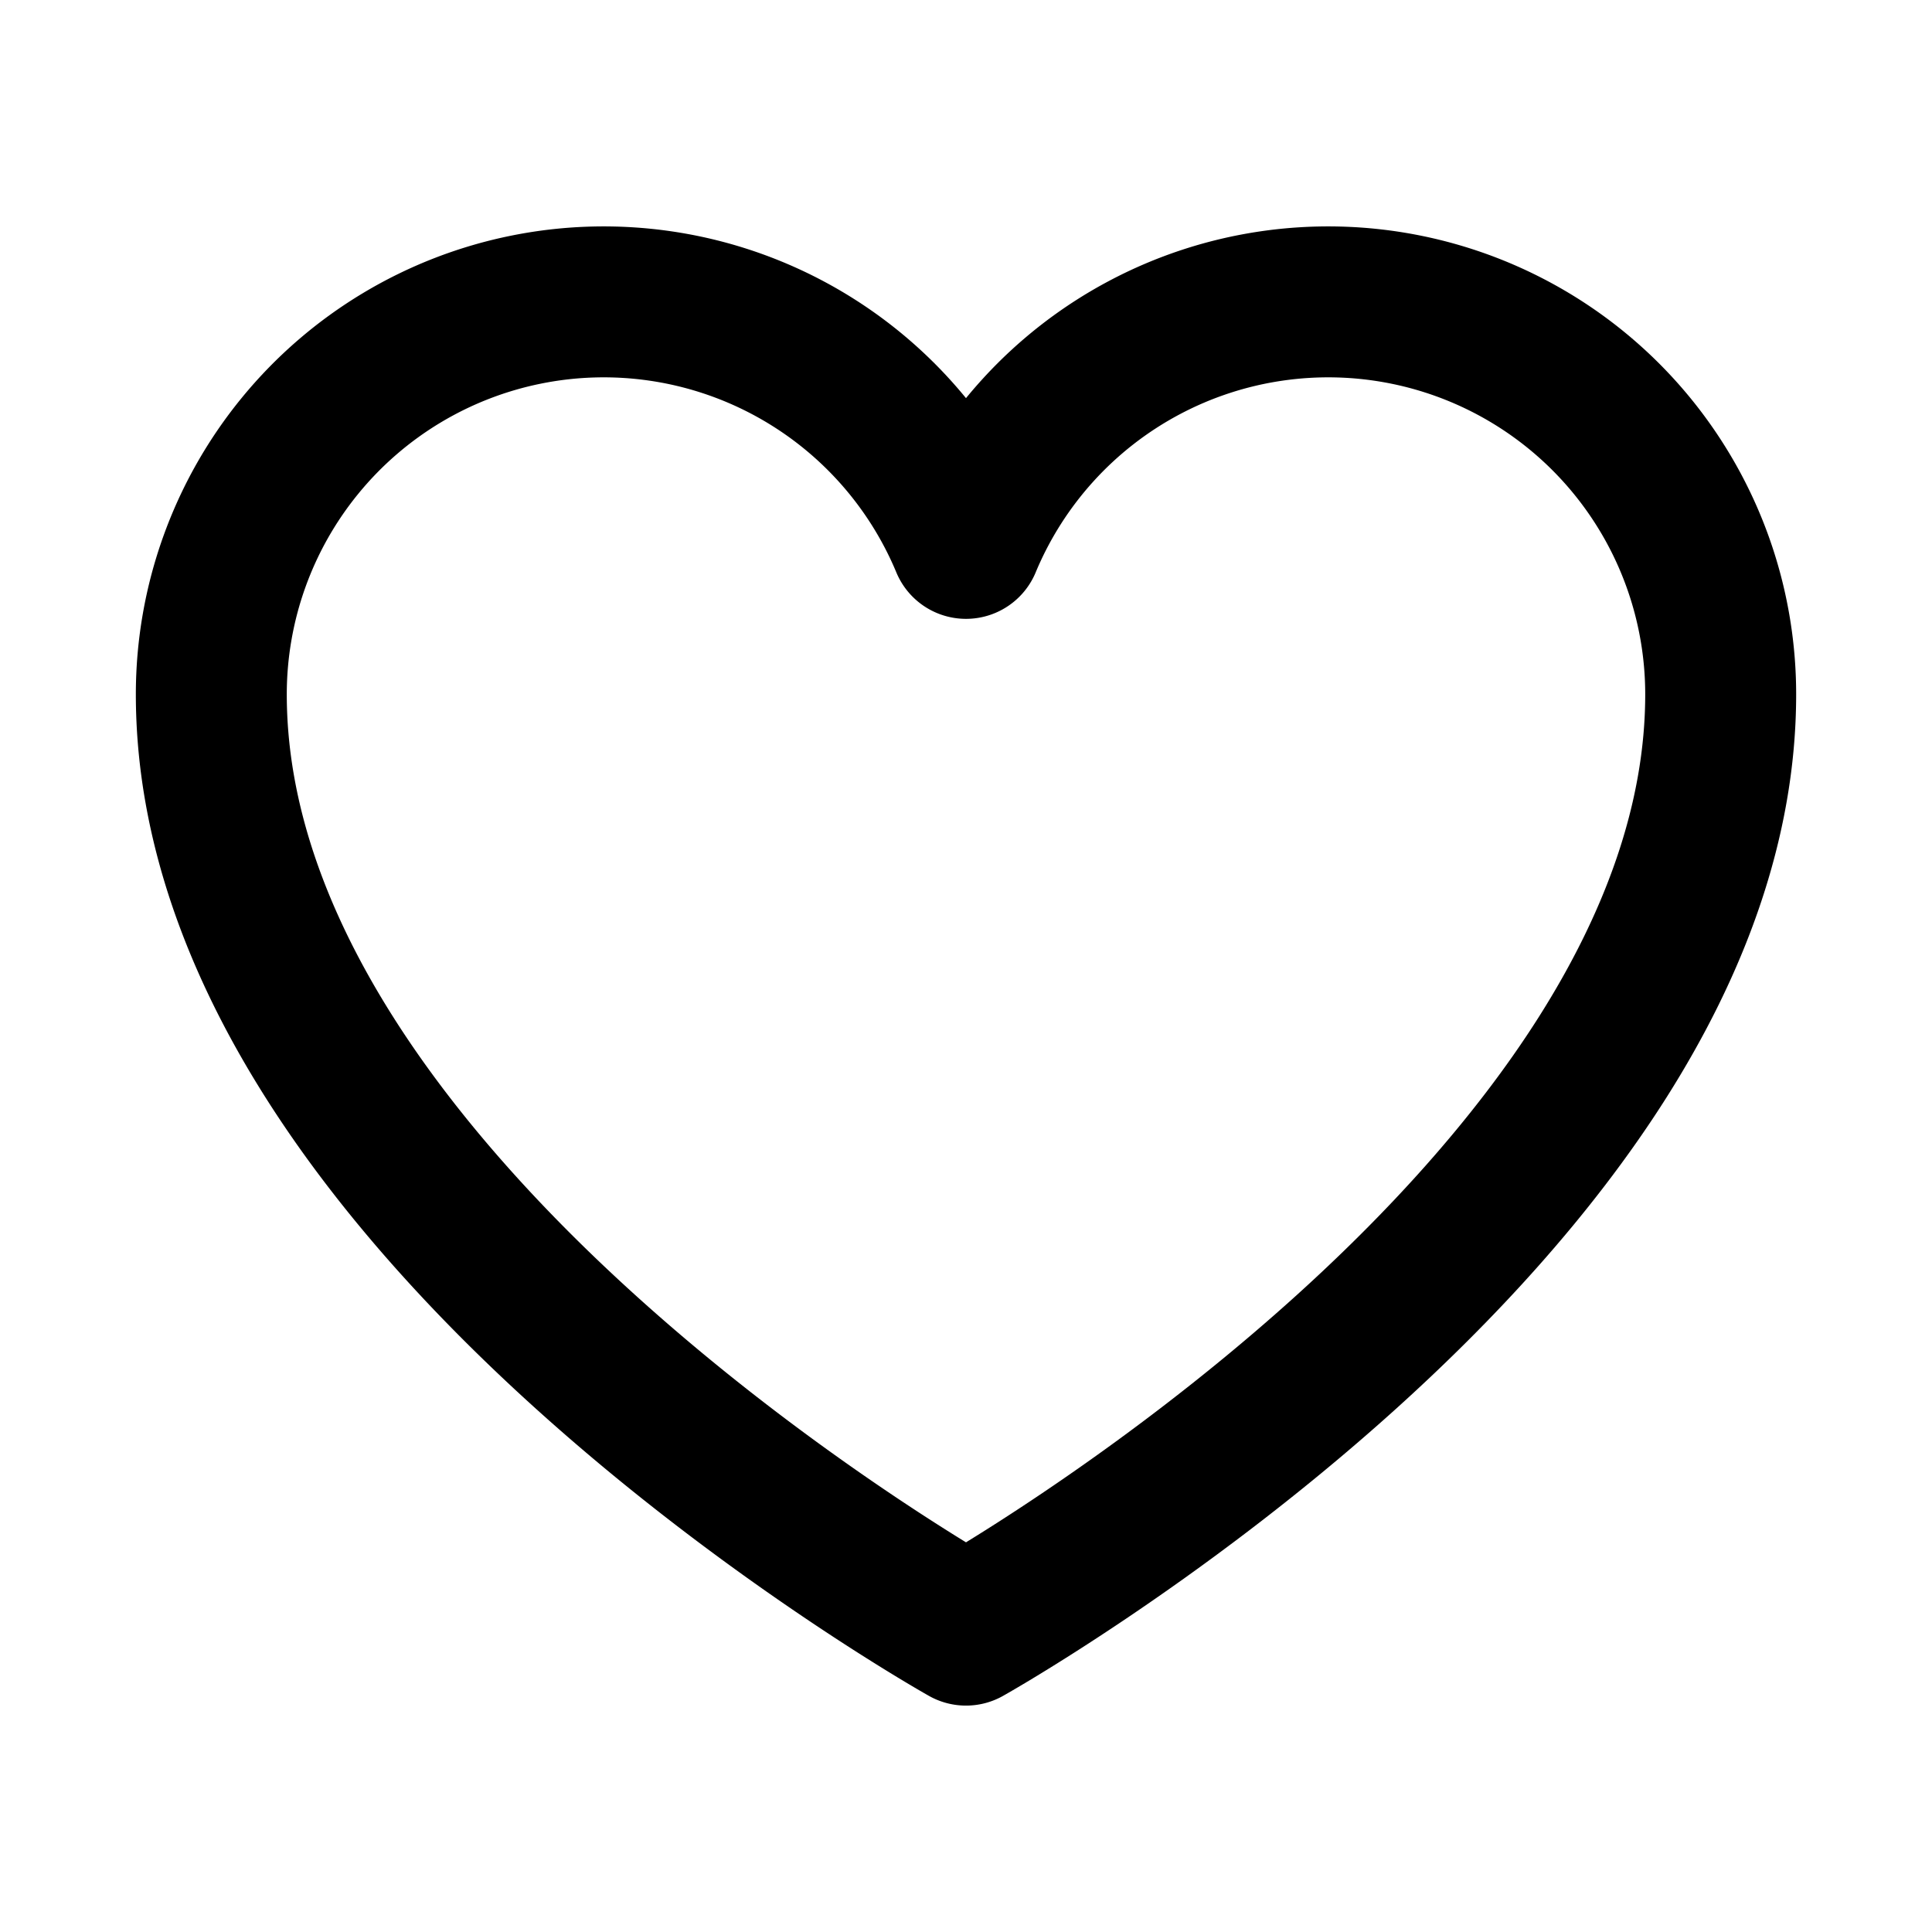 <svg id="heart" xmlns="http://www.w3.org/2000/svg" width="256" height="256" viewBox="0 0 256 256">
  <rect id="Rectangle_122" data-name="Rectangle 122" width="256" height="256" fill="none" opacity="0.005"/>
  <path id="Path_250" data-name="Path 250" d="M128,216S28,160,28,92A52,52,0,0,1,128,72h0A52,52,0,0,1,228,92C228,160,128,216,128,216Z" fill="none" stroke="#000" stroke-linecap="round" stroke-linejoin="round" stroke-width="20"/>
</svg>
